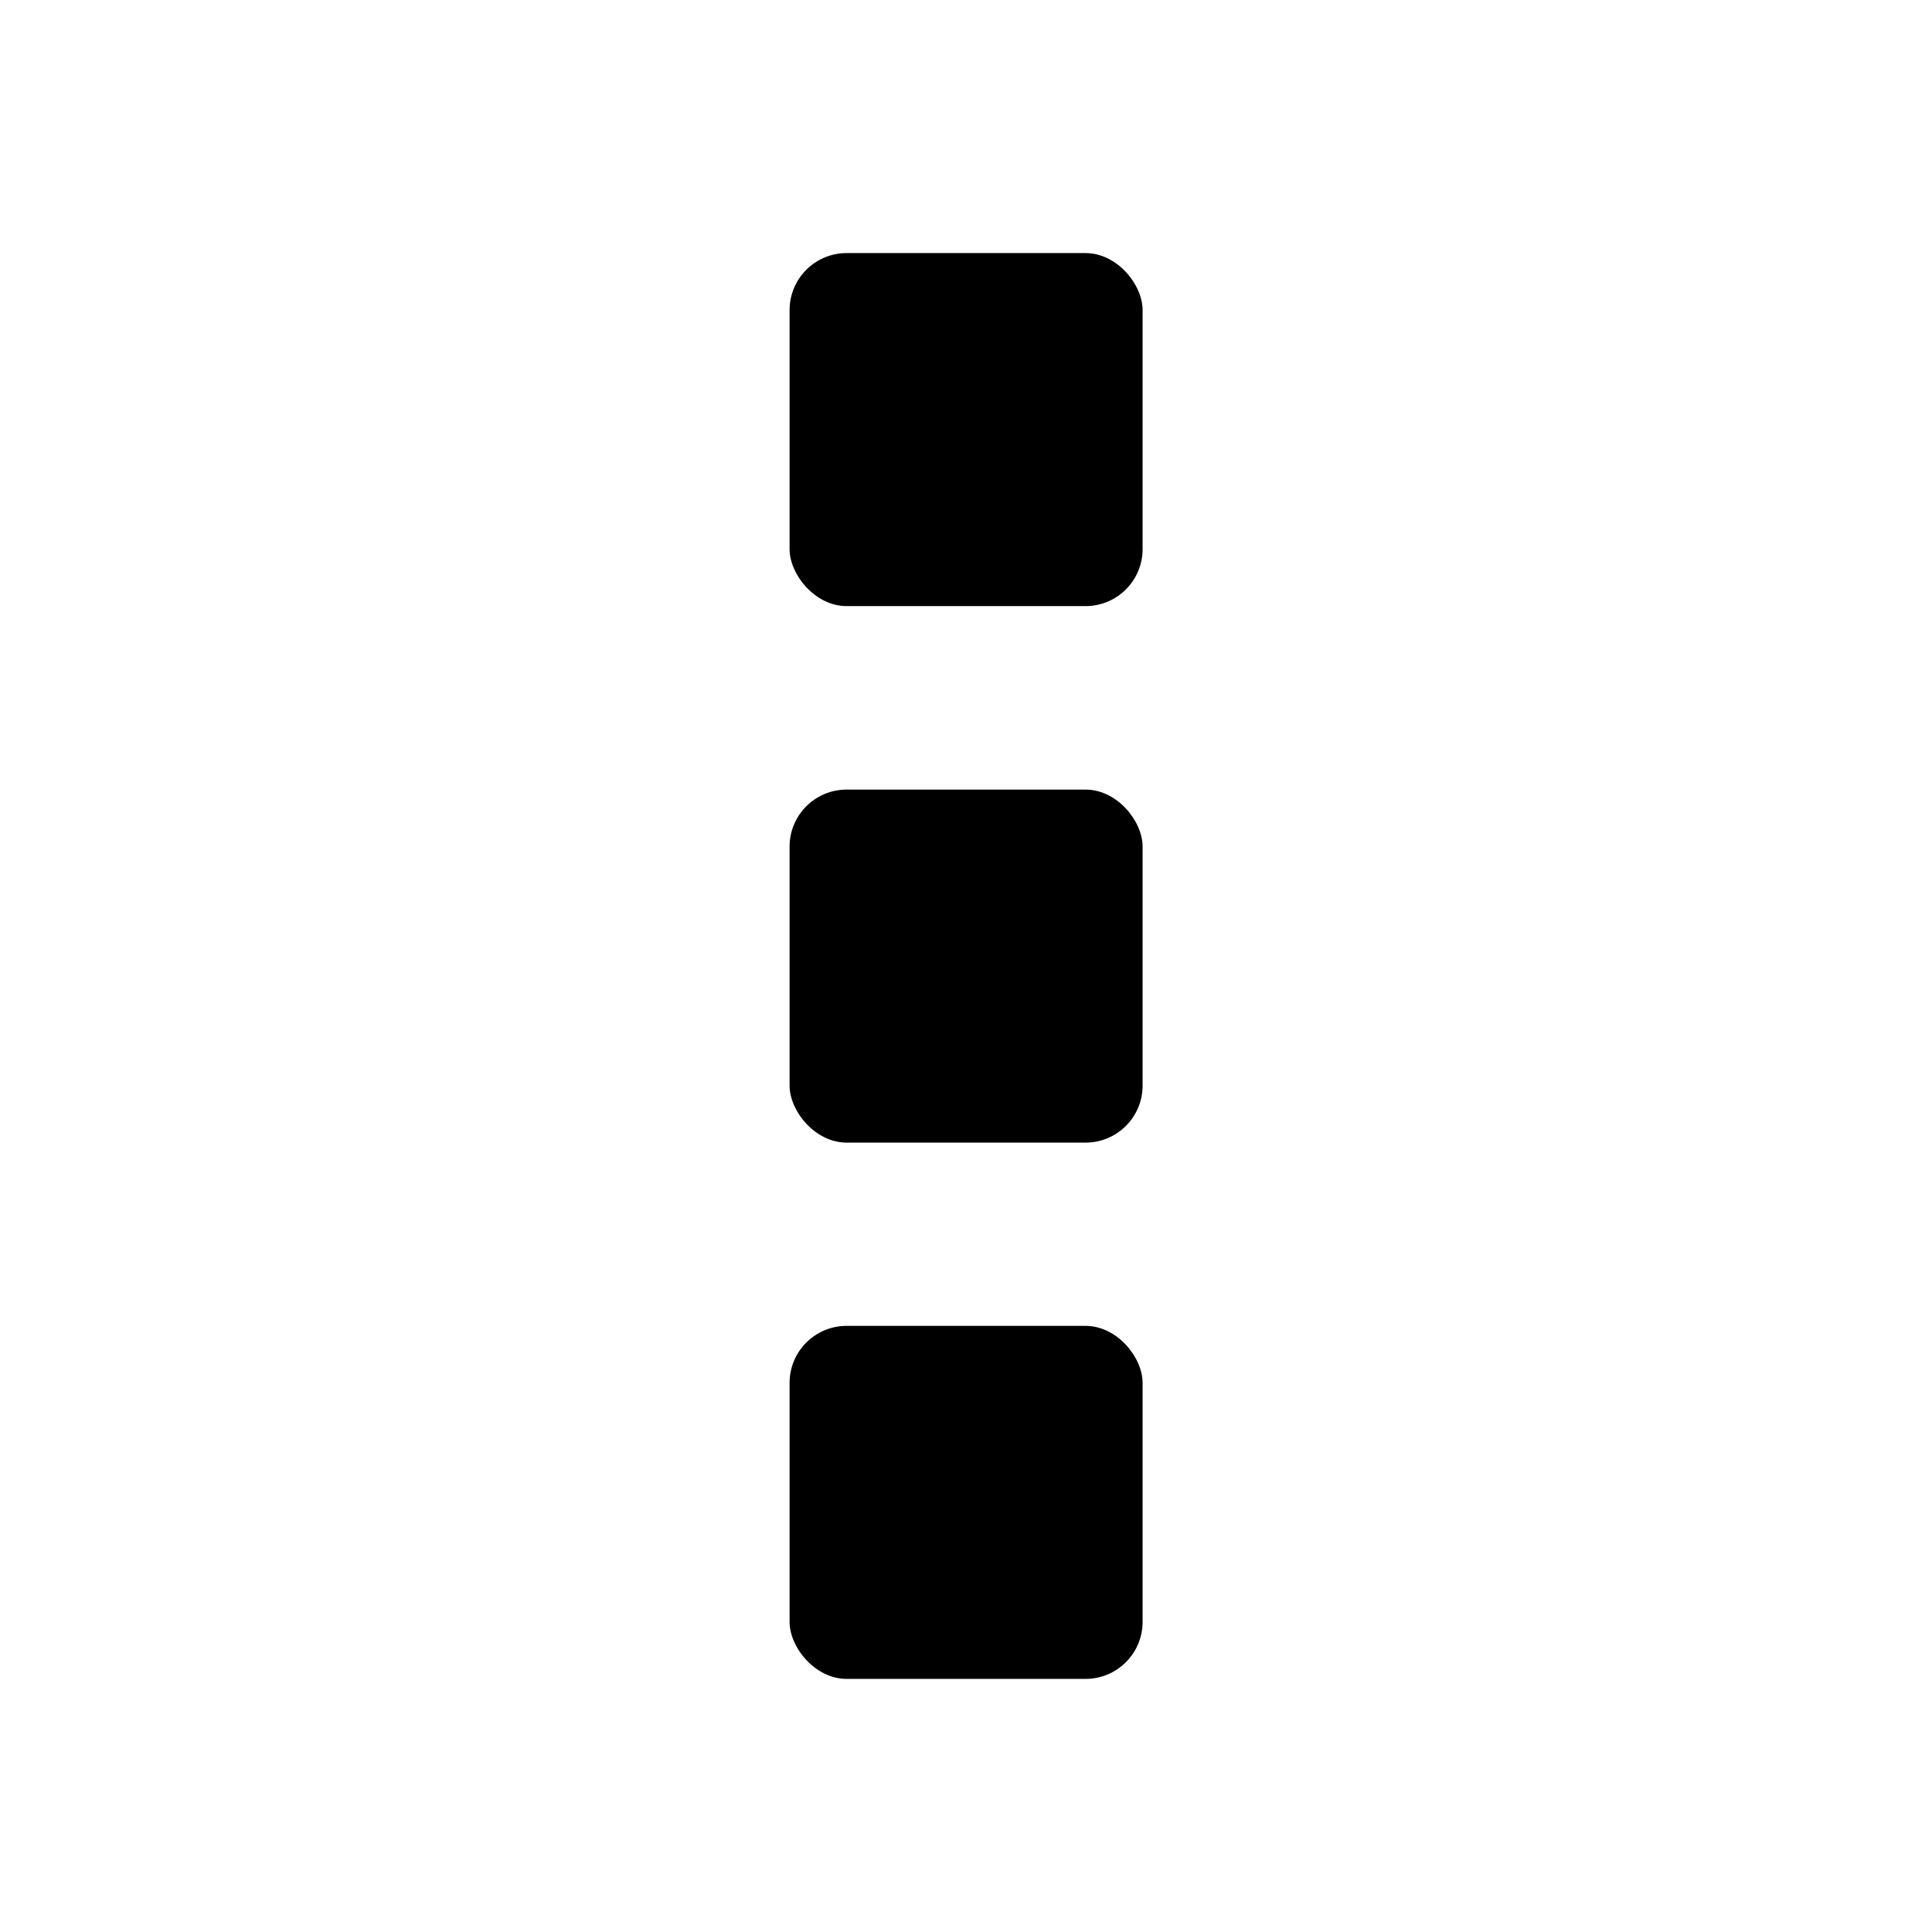 <?xml version="1.0" encoding="UTF-8"?>
<!-- The Best Svg Icon site in the world: iconSvg.co, Visit us! https://iconsvg.co -->
<svg fill="#000000" width="800px" height="800px" version="1.1" viewBox="144 144 512 512" xmlns="http://www.w3.org/2000/svg">
 <g>
  <path d="m368.36 211.07h63.328c8.348 0 15.113 8.348 15.113 15.113v63.328c0 8.348-6.766 15.113-15.113 15.113h-63.328c-8.348 0-15.113-8.348-15.113-15.113v-63.328c0-8.348 6.766-15.113 15.113-15.113z"/>
  <path d="m368.36 353.25h63.328c8.348 0 15.113 8.348 15.113 15.113v63.328c0 8.348-6.766 15.113-15.113 15.113h-63.328c-8.348 0-15.113-8.348-15.113-15.113v-63.328c0-8.348 6.766-15.113 15.113-15.113z"/>
  <path d="m368.36 495.37h63.328c8.348 0 15.113 8.348 15.113 15.113v63.328c0 8.348-6.766 15.113-15.113 15.113h-63.328c-8.348 0-15.113-8.348-15.113-15.113v-63.328c0-8.348 6.766-15.113 15.113-15.113z"/>
 </g>
</svg>